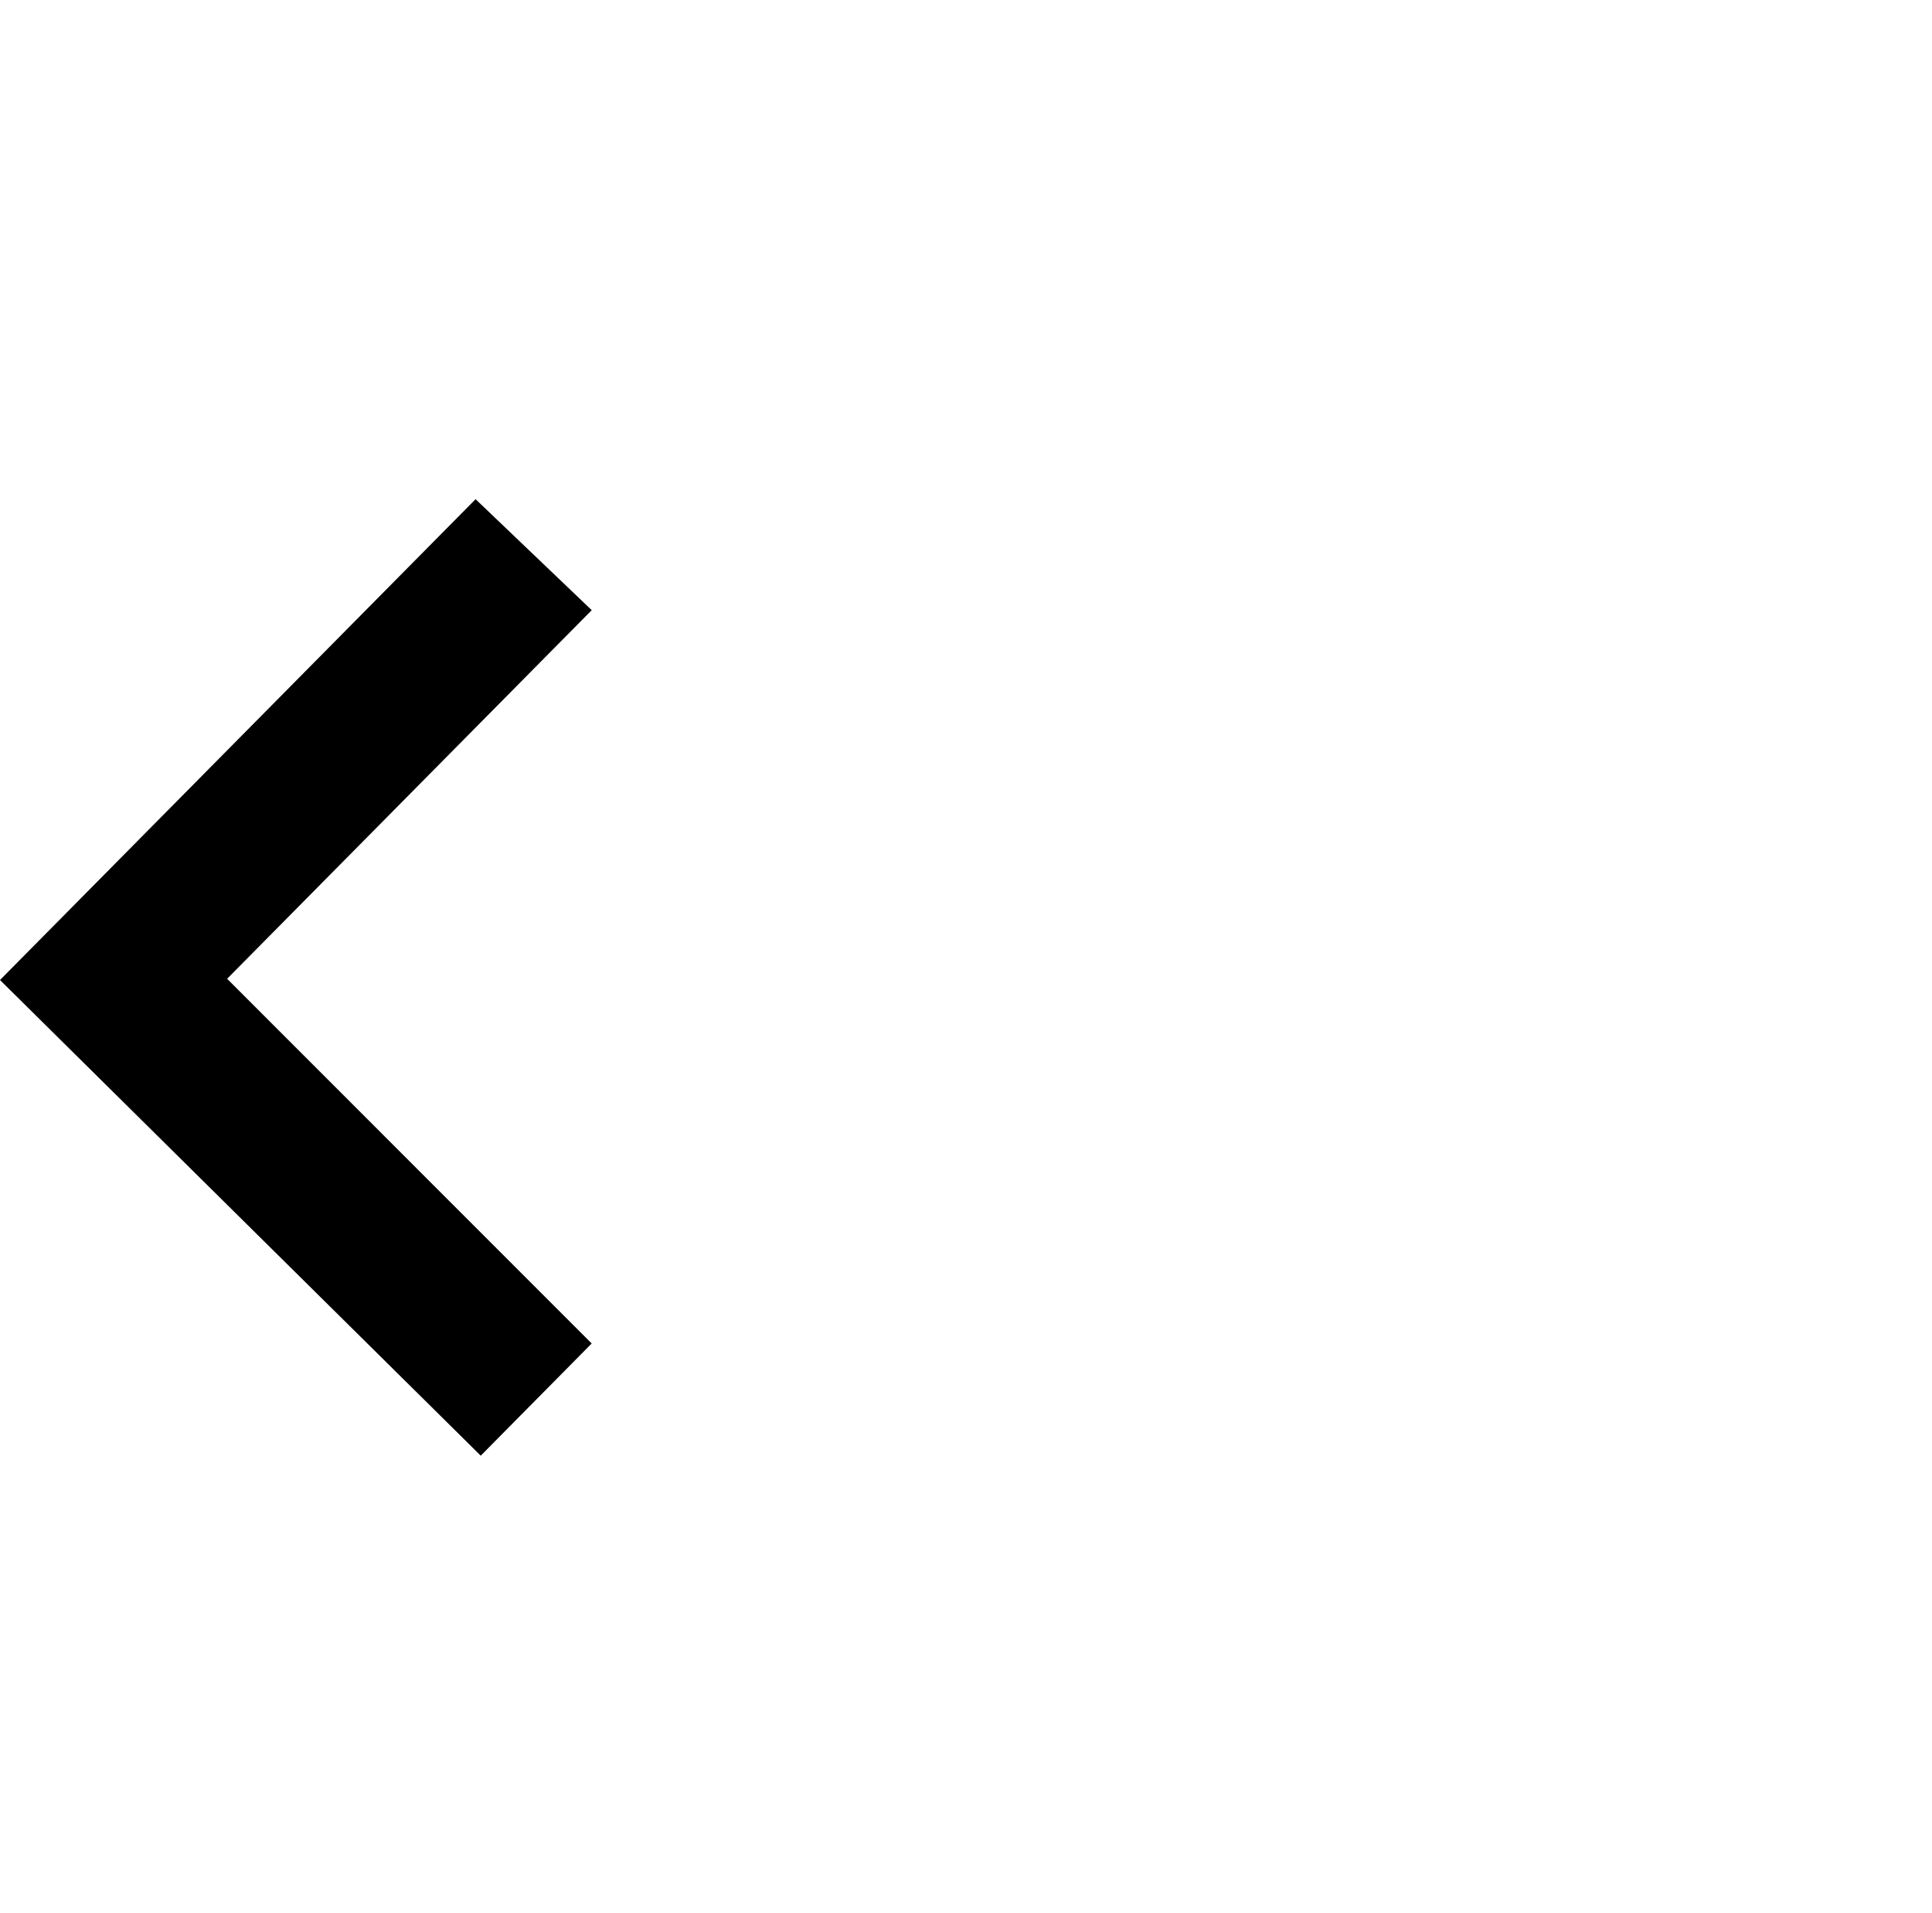 <?xml version="1.0" encoding="utf-8"?>
<!-- Generator: Adobe Illustrator 16.0.0, SVG Export Plug-In . SVG Version: 6.00 Build 0)  -->
<!DOCTYPE svg PUBLIC "-//W3C//DTD SVG 1.1//EN" "http://www.w3.org/Graphics/SVG/1.1/DTD/svg11.dtd">
<svg version="1.1" id="Layer_1" xmlns="http://www.w3.org/2000/svg" xmlns:xlink="http://www.w3.org/1999/xlink" x="0px" y="0px"
	 width="100px" height="99px" viewBox="0 0 100 99" enable-background="new 0 0 100 99" xml:space="preserve">
<path d="M30.626,69.527l-18.87-18.874l18.872-19.076l-6.012-5.743L0,50.717l24.883,24.616L30.626,69.527z"/>
</svg>
